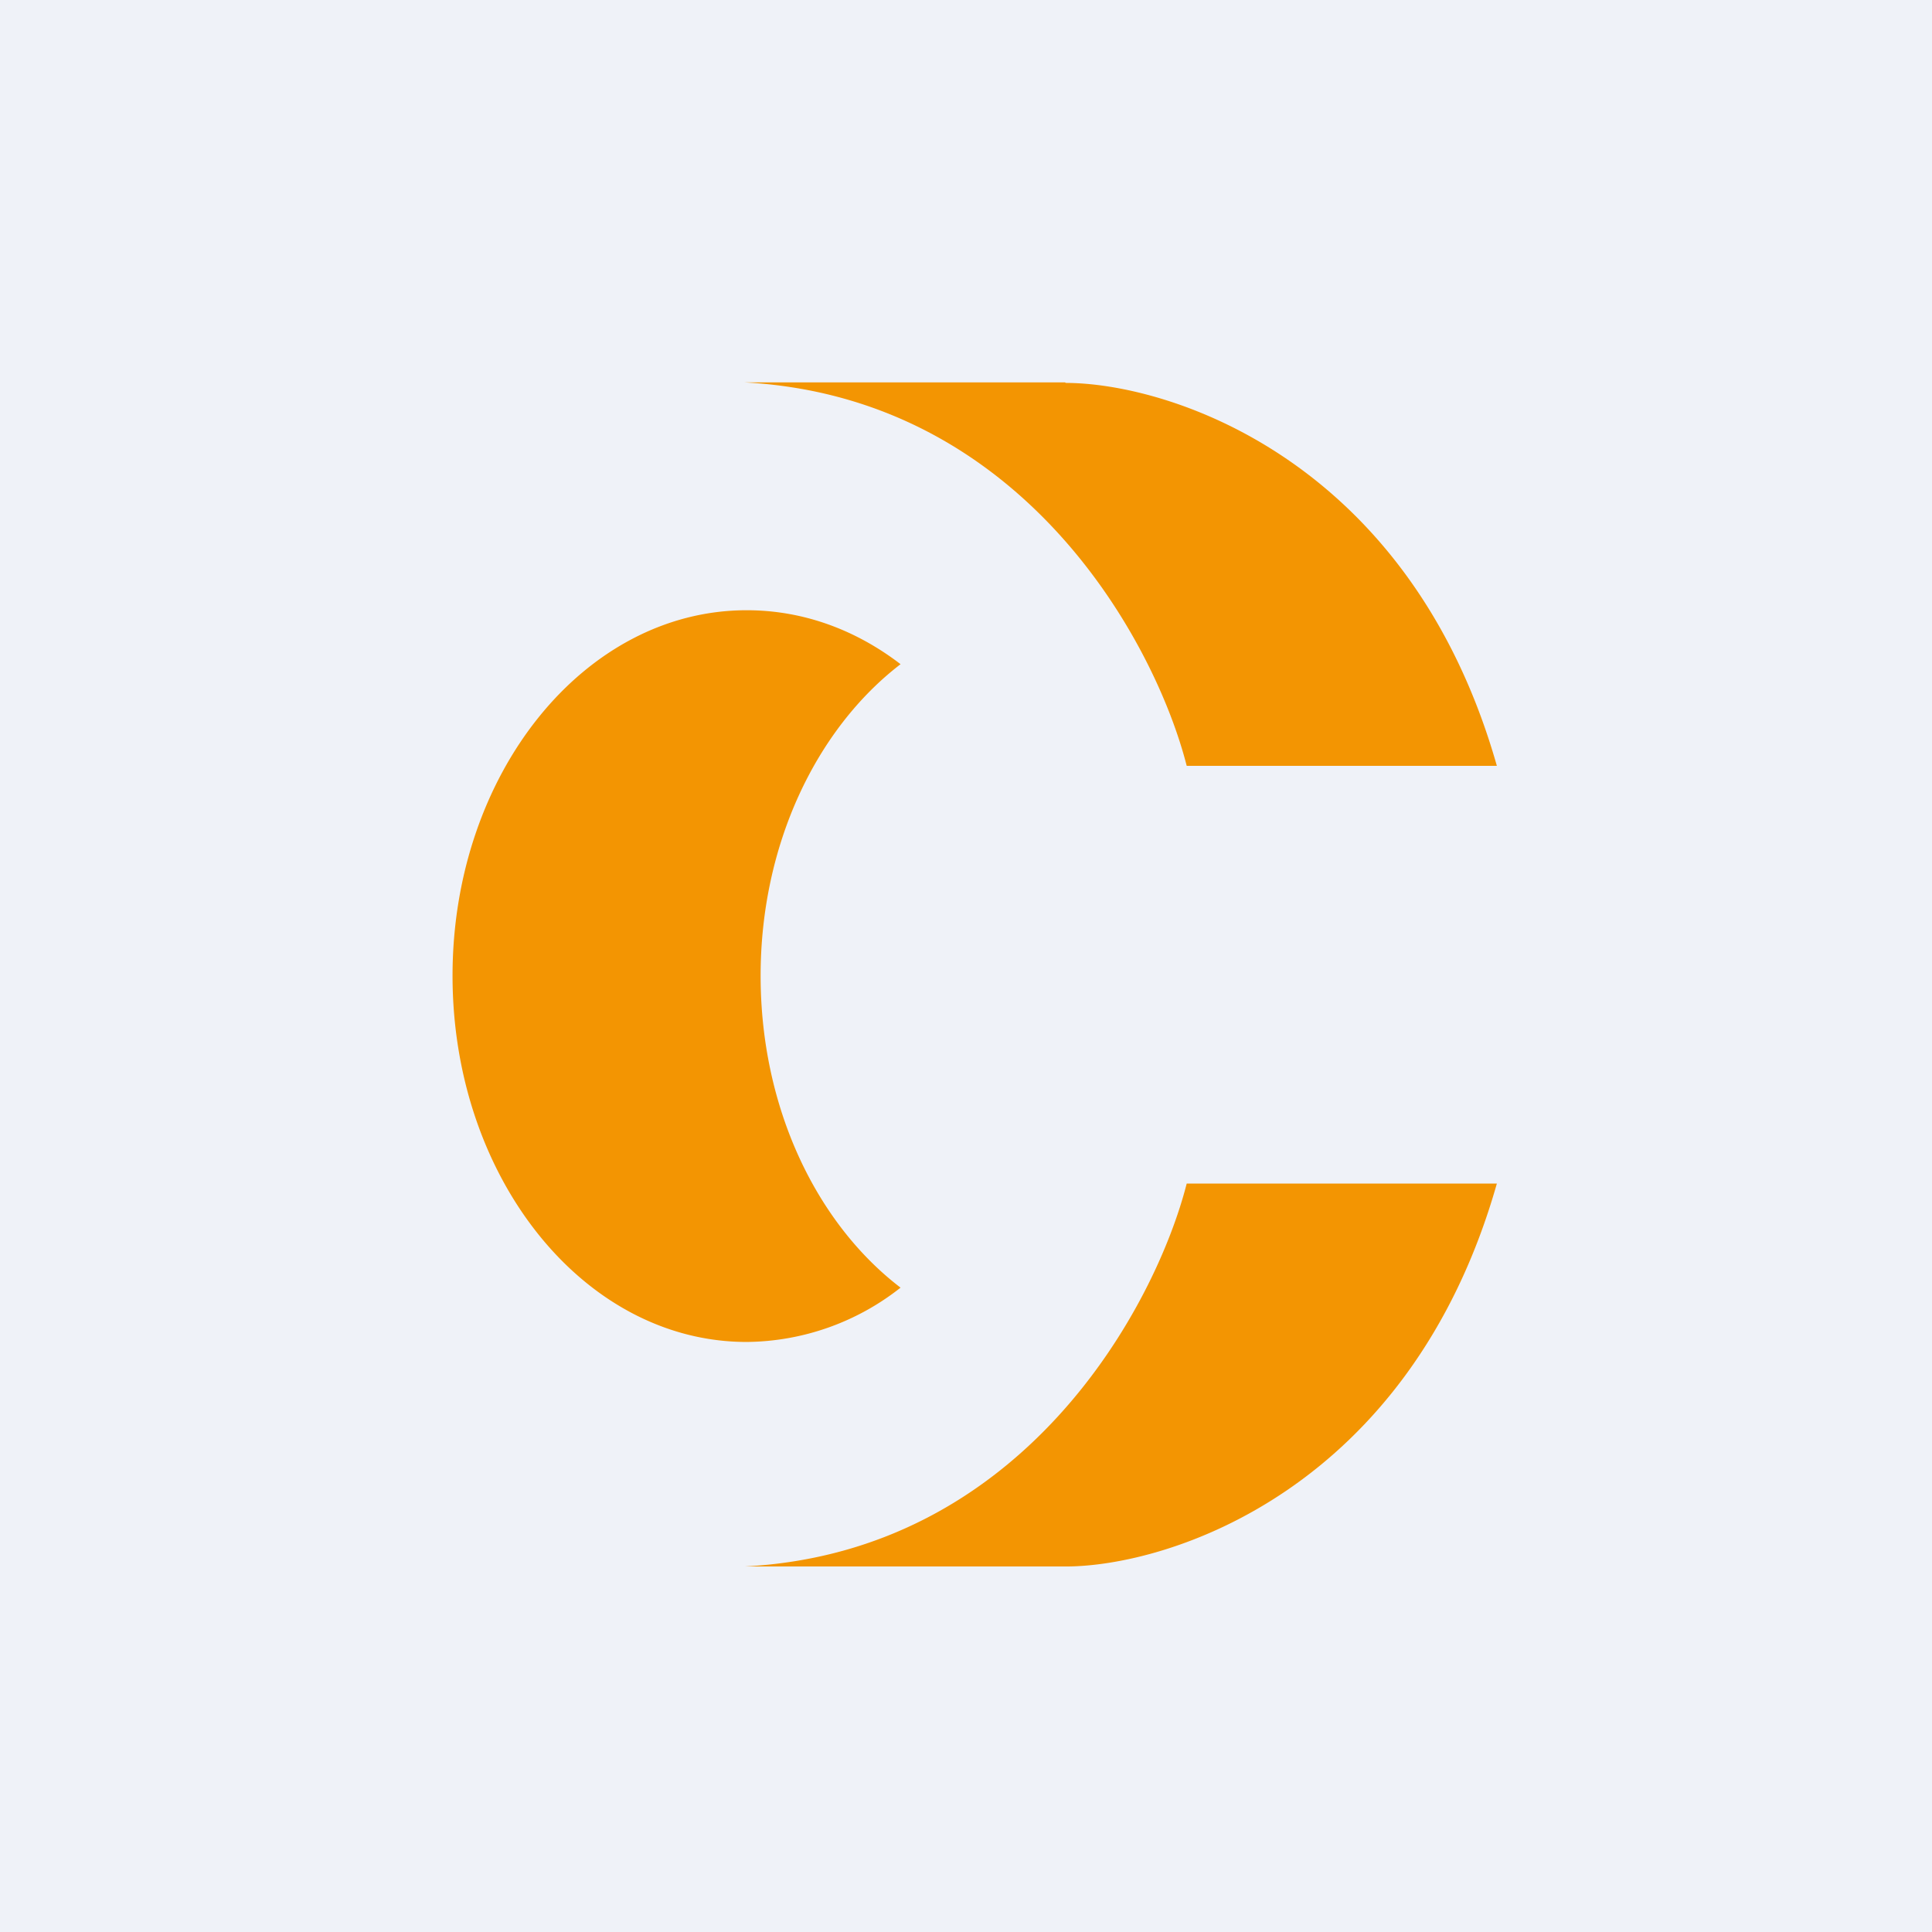 <?xml version="1.0" encoding="UTF-8"?>
<!-- generated by Finnhub -->
<svg viewBox="0 0 55.5 55.5" xmlns="http://www.w3.org/2000/svg">
<path d="M 0,0 H 55.5 V 55.5 H 0 Z" fill="rgb(239, 242, 248)"/>
<path d="M 30.6,10.985 H 21.39 C 29.43,11.42 33.2,18.5 34.09,22 H 43 C 40.49,13.18 33.57,11 30.61,11 Z M 25.87,19.08 C 23.46,20.93 21.85,24.25 21.85,28.03 C 21.85,31.82 23.45,35.14 25.87,36.99 A 7.23,7.23 0 0,1 21.45,38.55 C 16.78,38.55 13,33.84 13,28.03 C 13,22.23 16.78,17.53 21.45,17.53 C 23.07,17.53 24.58,18.09 25.87,19.08 Z M 21.39,45 H 30.61 C 33.57,45 40.49,42.82 43,34 H 34.09 C 33.2,37.5 29.43,44.58 21.39,45 Z" fill="rgb(243, 149, 2)"/>
</svg>
